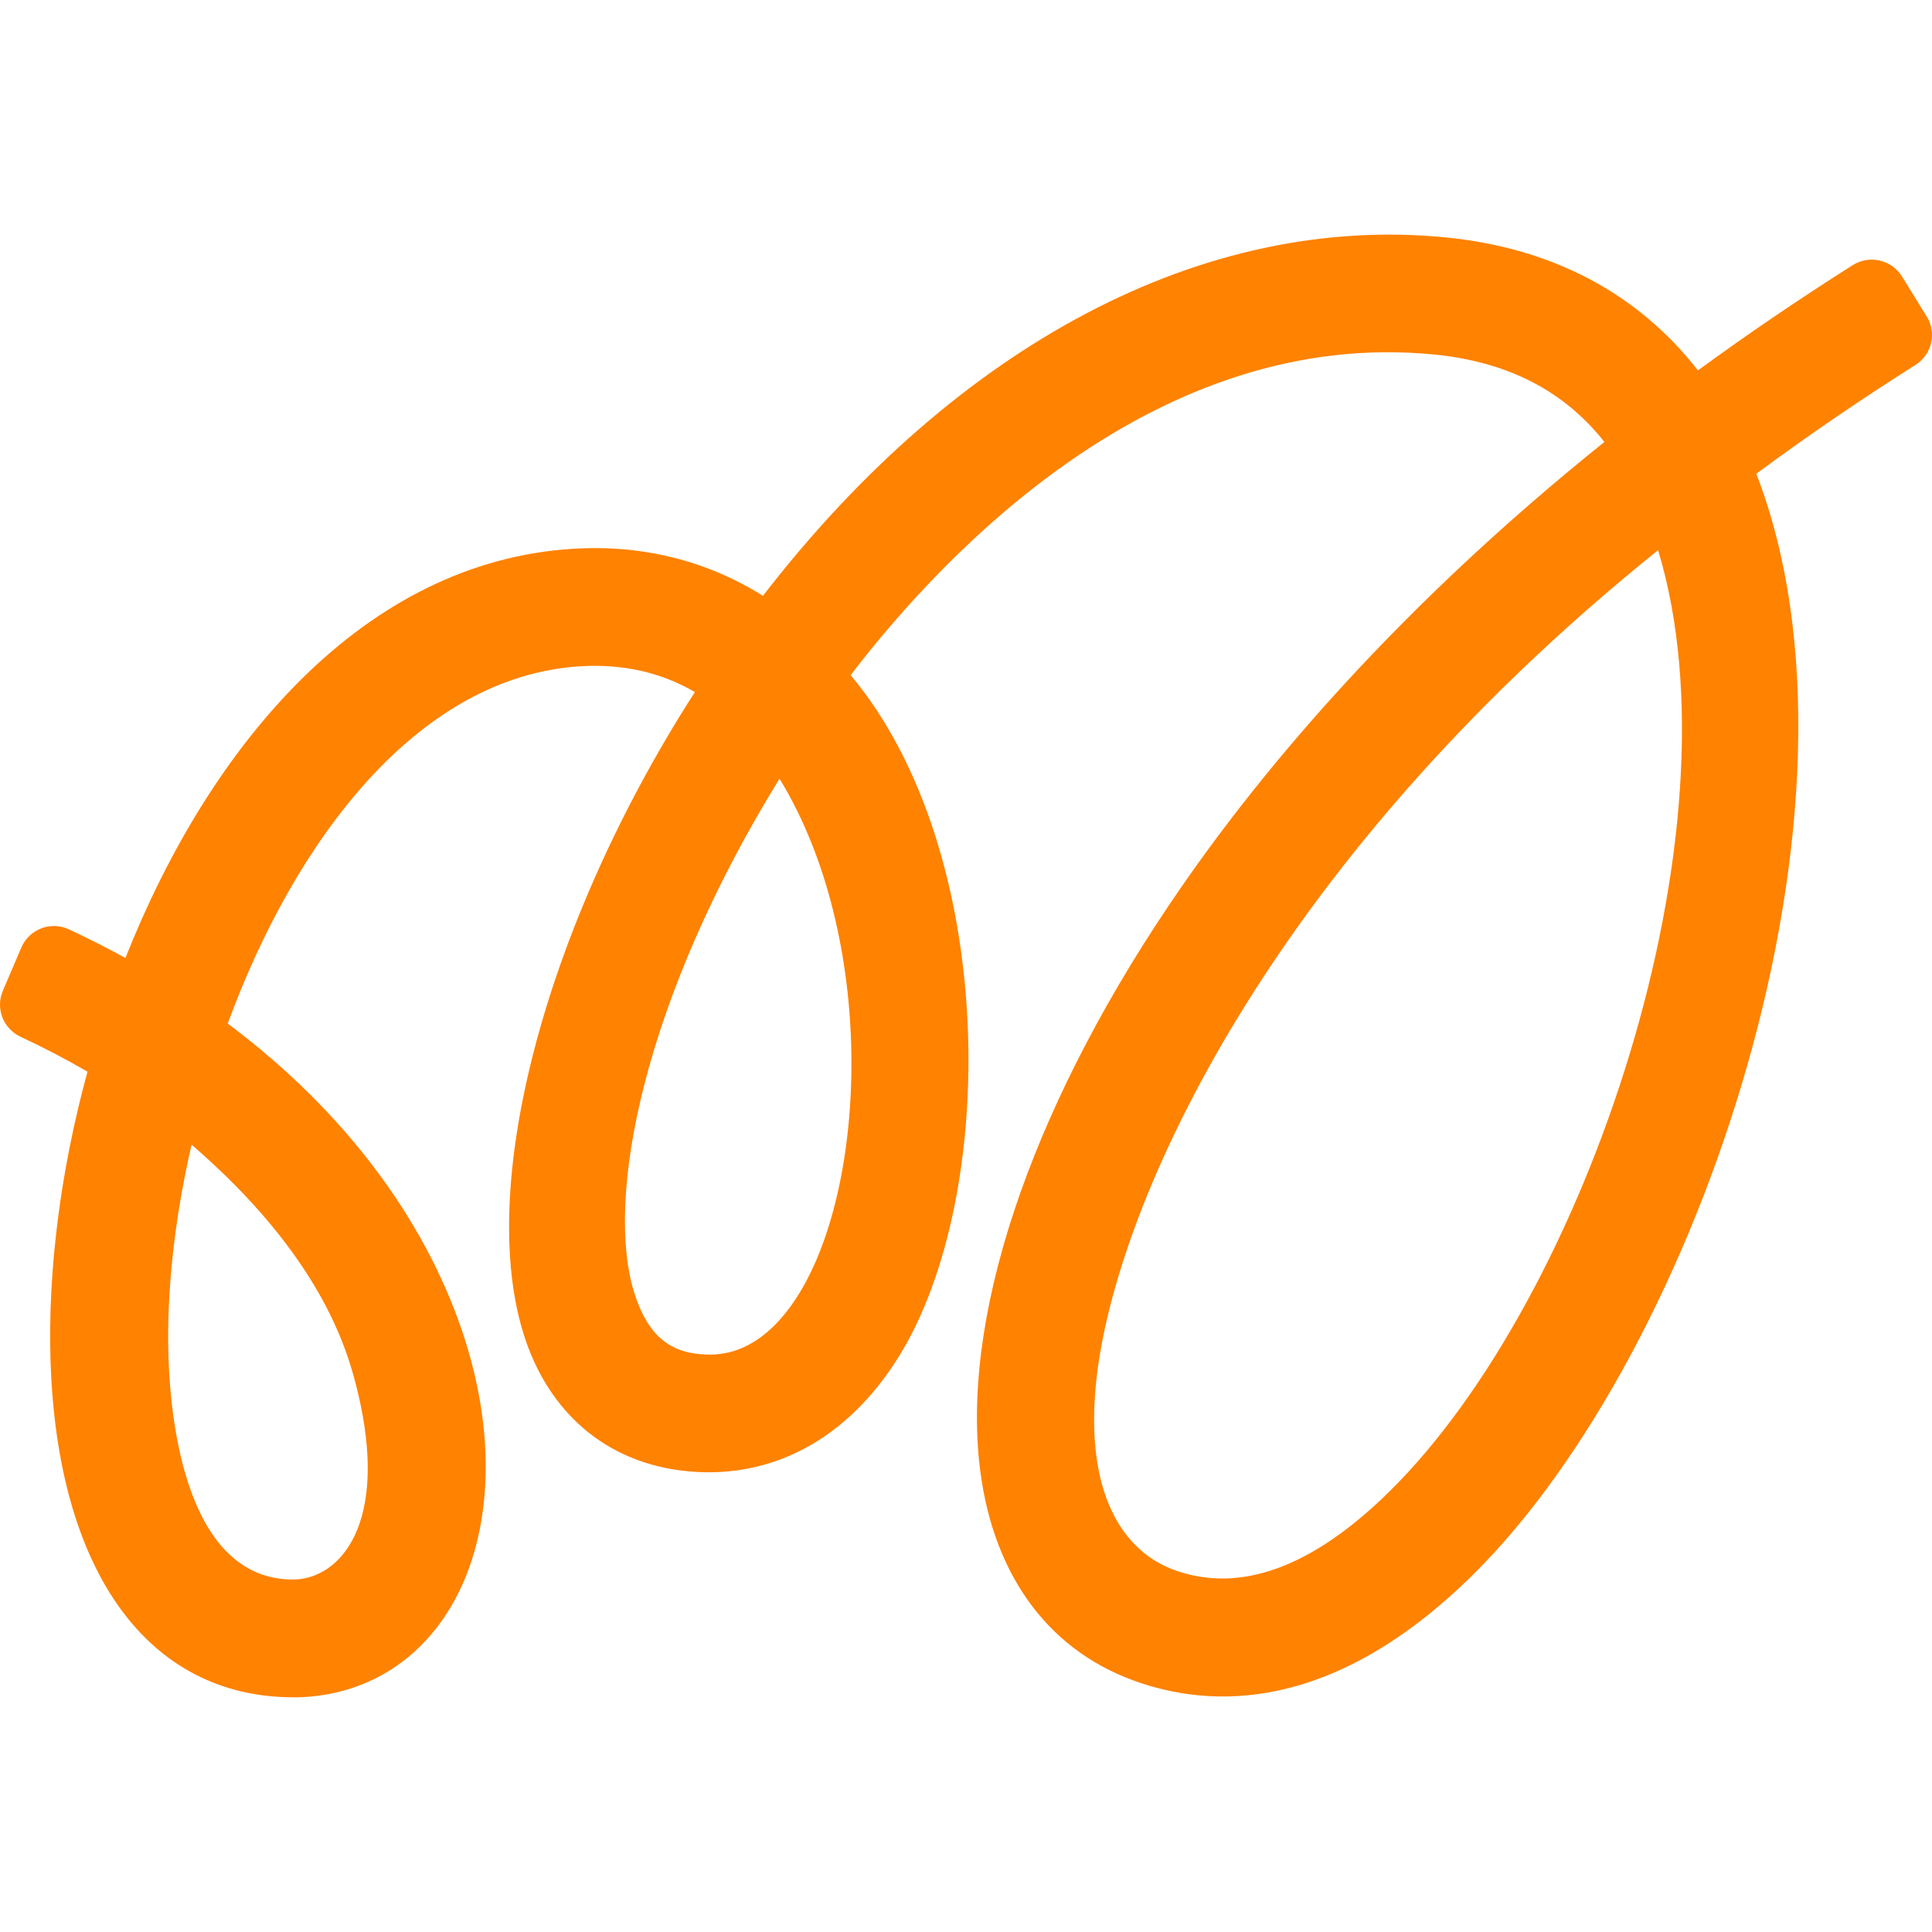 <svg xmlns="http://www.w3.org/2000/svg" width="527" height="527" viewBox="0 0 527 527" fill="none"><path d="M80.061 462.982C40.302 462.982 15.545 428.591 13.783 370.976C13.039 346.574 16.508 319.236 23.864 292.332C18.161 289.014 12.076 285.824 5.592 282.796C0.869 280.584 -1.274 275.055 0.779 270.269L5.81 258.485C7.953 253.463 13.838 251.179 18.796 253.499C24.191 256.019 29.331 258.63 34.217 261.313C57.357 202.919 99.332 153.191 156.328 149.692C175.309 148.513 192.872 152.973 208.111 162.527C261.239 93.763 328.497 58.266 394.32 64.757C423.436 67.621 446.739 80.003 463.159 101.033C476.291 91.443 490.331 81.852 505.334 72.353C509.911 69.452 515.959 70.812 518.811 75.416L525.549 86.312C528.328 90.79 527.002 96.7 522.534 99.51C506.95 109.372 492.492 119.307 479.07 129.224C514.052 219.471 463.467 368.71 401.694 429.642C363.406 467.423 330.204 466.118 309.099 458.359C284.996 449.512 270.048 428.174 267.051 398.261C262.782 355.802 282.853 298.877 322.158 242.078C344.644 209.554 381.225 165.808 437.639 120.558C426.56 106.526 411.194 98.676 391.178 96.7C316.055 89.322 258.369 149.782 232.032 184.155C272.3 232.198 272.554 326.632 244.892 370.505C231.07 392.423 210.854 403.391 188.023 401.361C168.861 399.675 153.858 389.087 145.775 371.593C127.594 332.234 146.375 255.91 189.548 188.778C180.303 183.394 169.86 181.037 158.308 181.744C114.208 184.463 80.642 228.753 62.116 279.206C85.365 296.556 100.331 314.794 109.703 329.406C128.484 358.648 136.185 390.701 130.827 417.351C125.196 445.36 105.762 462.855 80.097 463L80.061 462.982ZM52.253 312.238C47.603 332.434 45.406 352.394 45.95 369.979C46.513 388.29 50.963 430.857 79.97 430.857C92.593 430.784 106.234 415.9 97.606 379.769C94.719 367.677 87.344 342.568 52.271 312.238H52.253ZM452.279 150.072C343.899 237.219 302.76 332.144 298.818 378.899C296.203 409.882 307.936 423.714 320.196 428.21C338.16 434.809 357.976 427.594 379.063 406.781C432.663 353.917 475.655 227.121 452.279 150.054V150.072ZM212.634 212.4C175.236 273.043 164.883 327.376 173.111 352.956C176.907 364.776 183.155 368.692 190.856 369.363C194.761 369.707 206.695 370.759 217.647 353.391C236.791 323.043 239.079 255.711 212.634 212.4V212.4Z" fill="#FF8200"></path></svg>